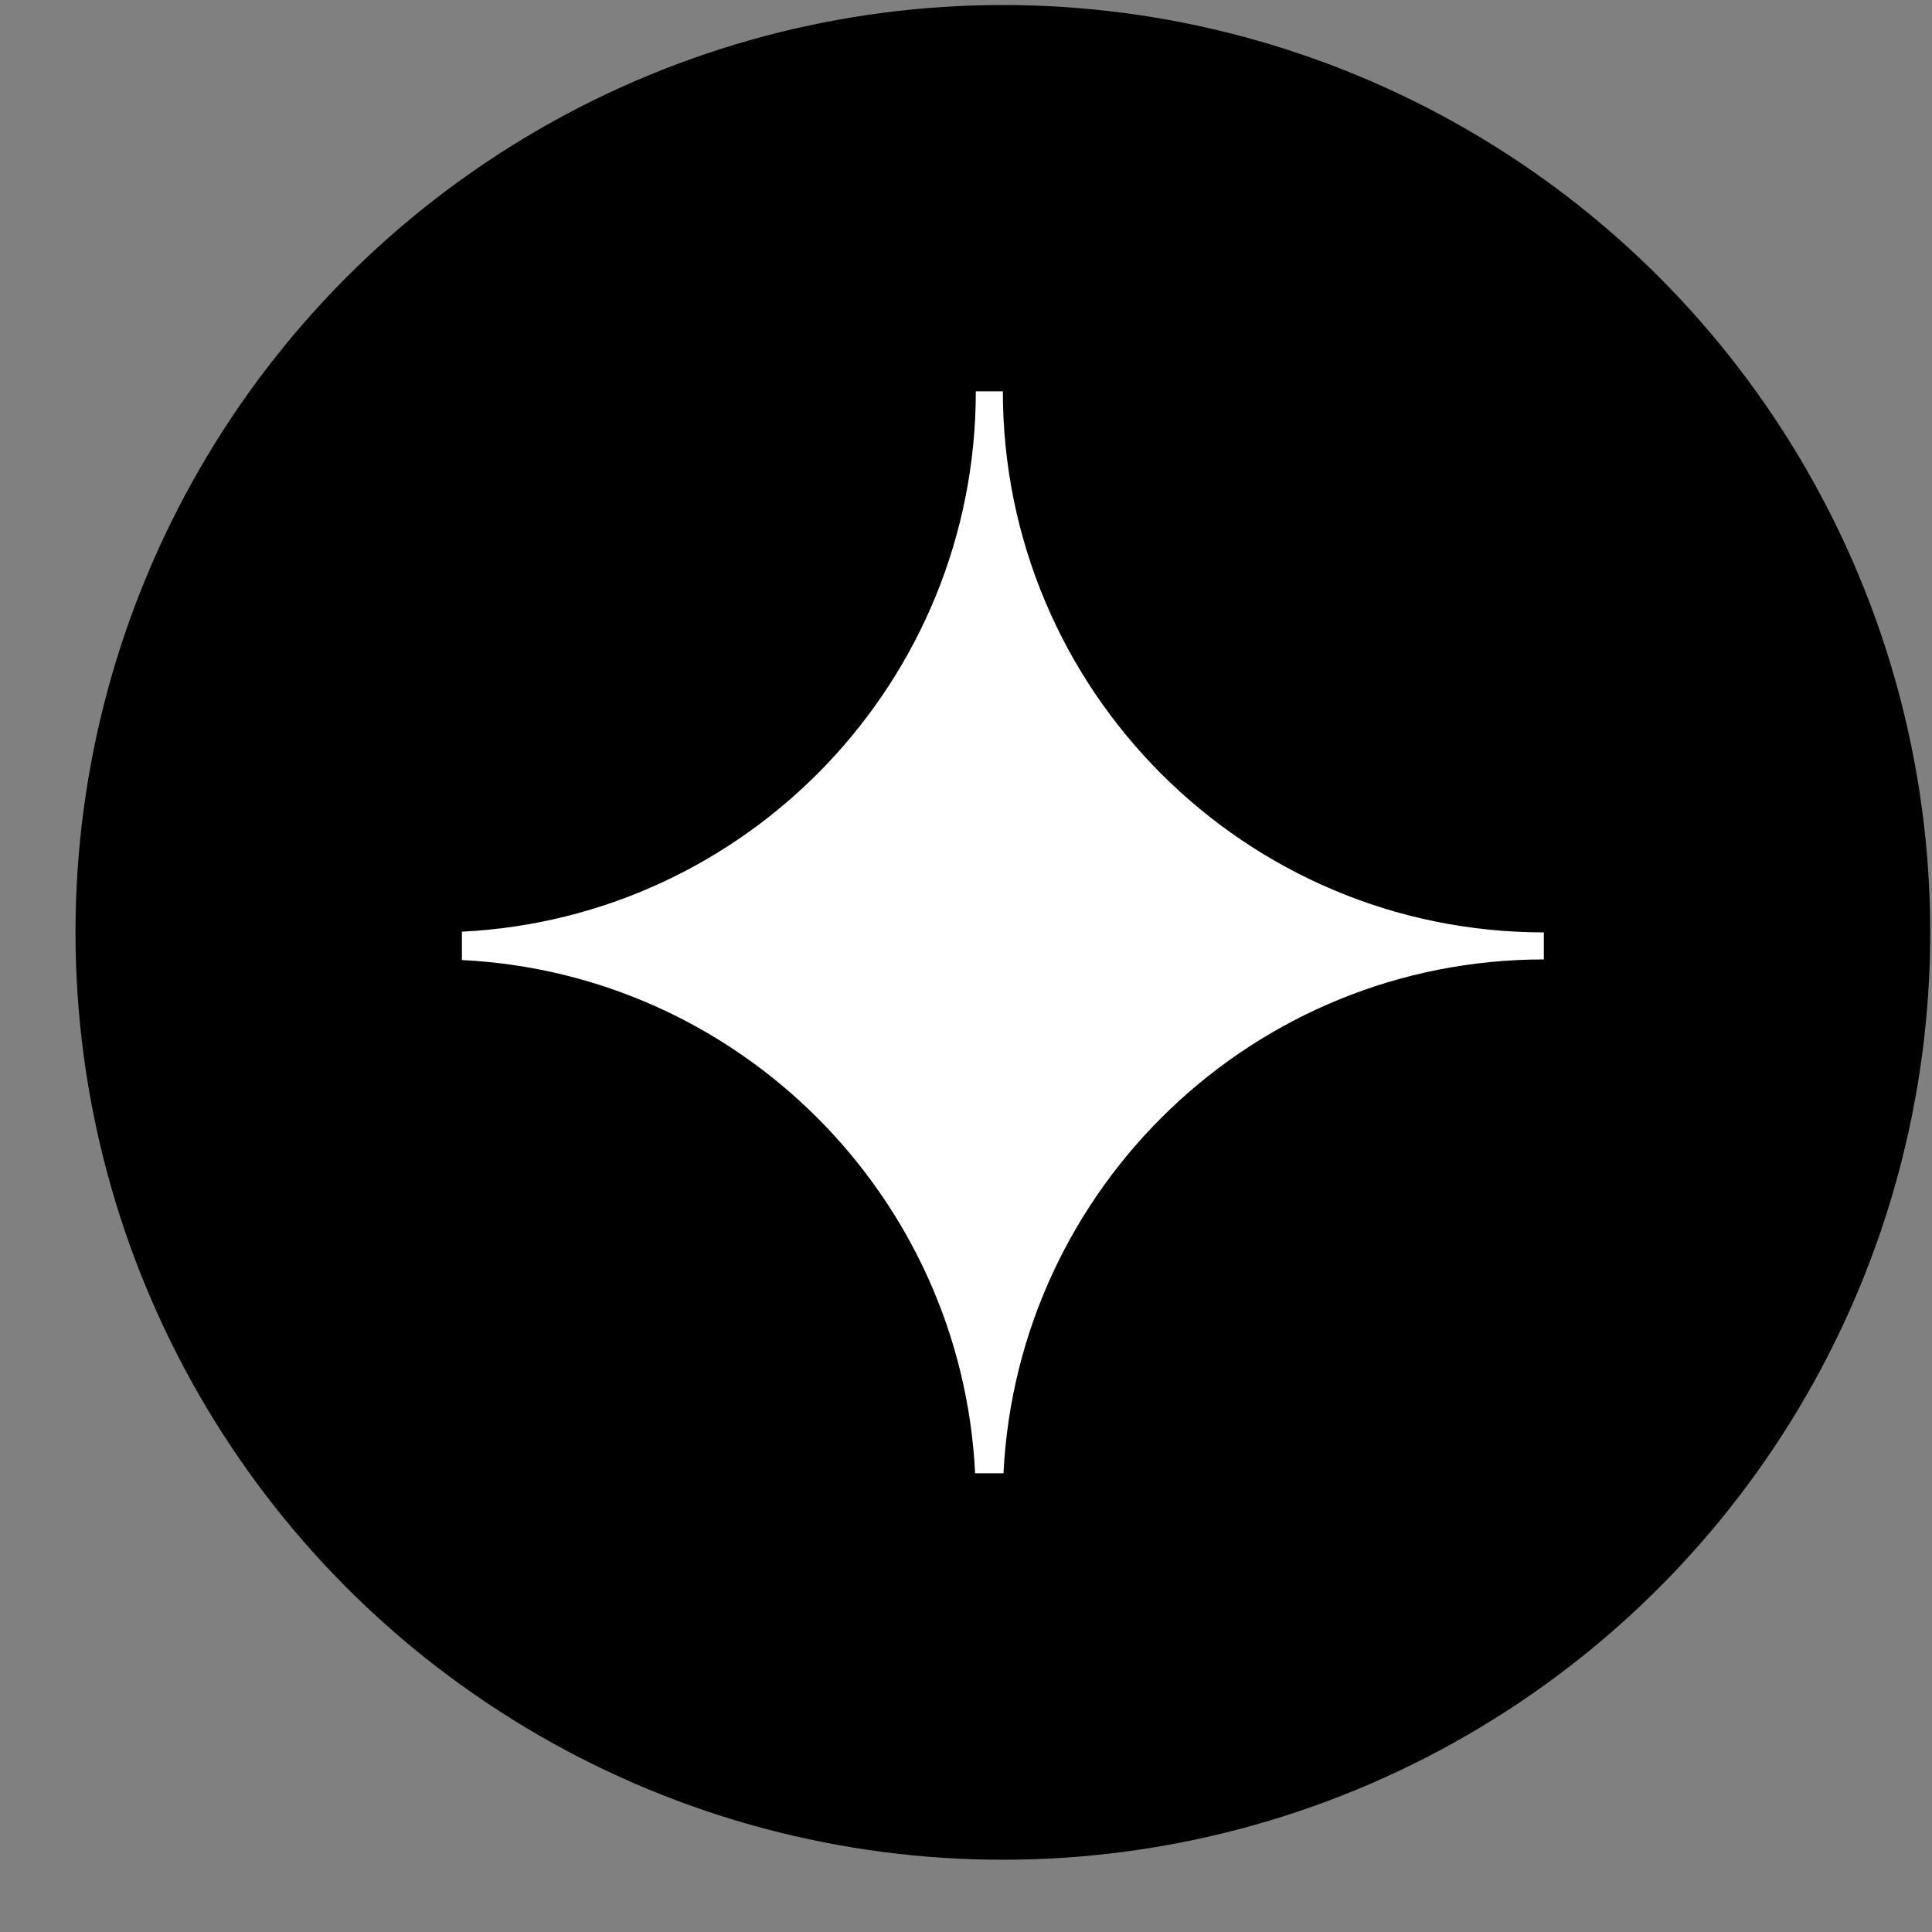 <svg width="25" height="25" viewBox="0 0 25 25" fill="none" xmlns="http://www.w3.org/2000/svg">
<rect x="0" y="0" width="25" height="25" fill="#808080" stroke="none"/>
<circle cx="12.977" cy="12.065" r="12" fill="black"/>
<path d="M12.977 5.064C12.977 8.93 16.111 12.065 19.977 12.065V12.415C16.228 12.415 13.168 15.361 12.985 19.064H12.618C12.441 15.477 9.564 12.6 5.977 12.423V12.056C9.68 11.873 12.627 8.813 12.627 5.064H12.977Z" fill="white"/>
</svg>
